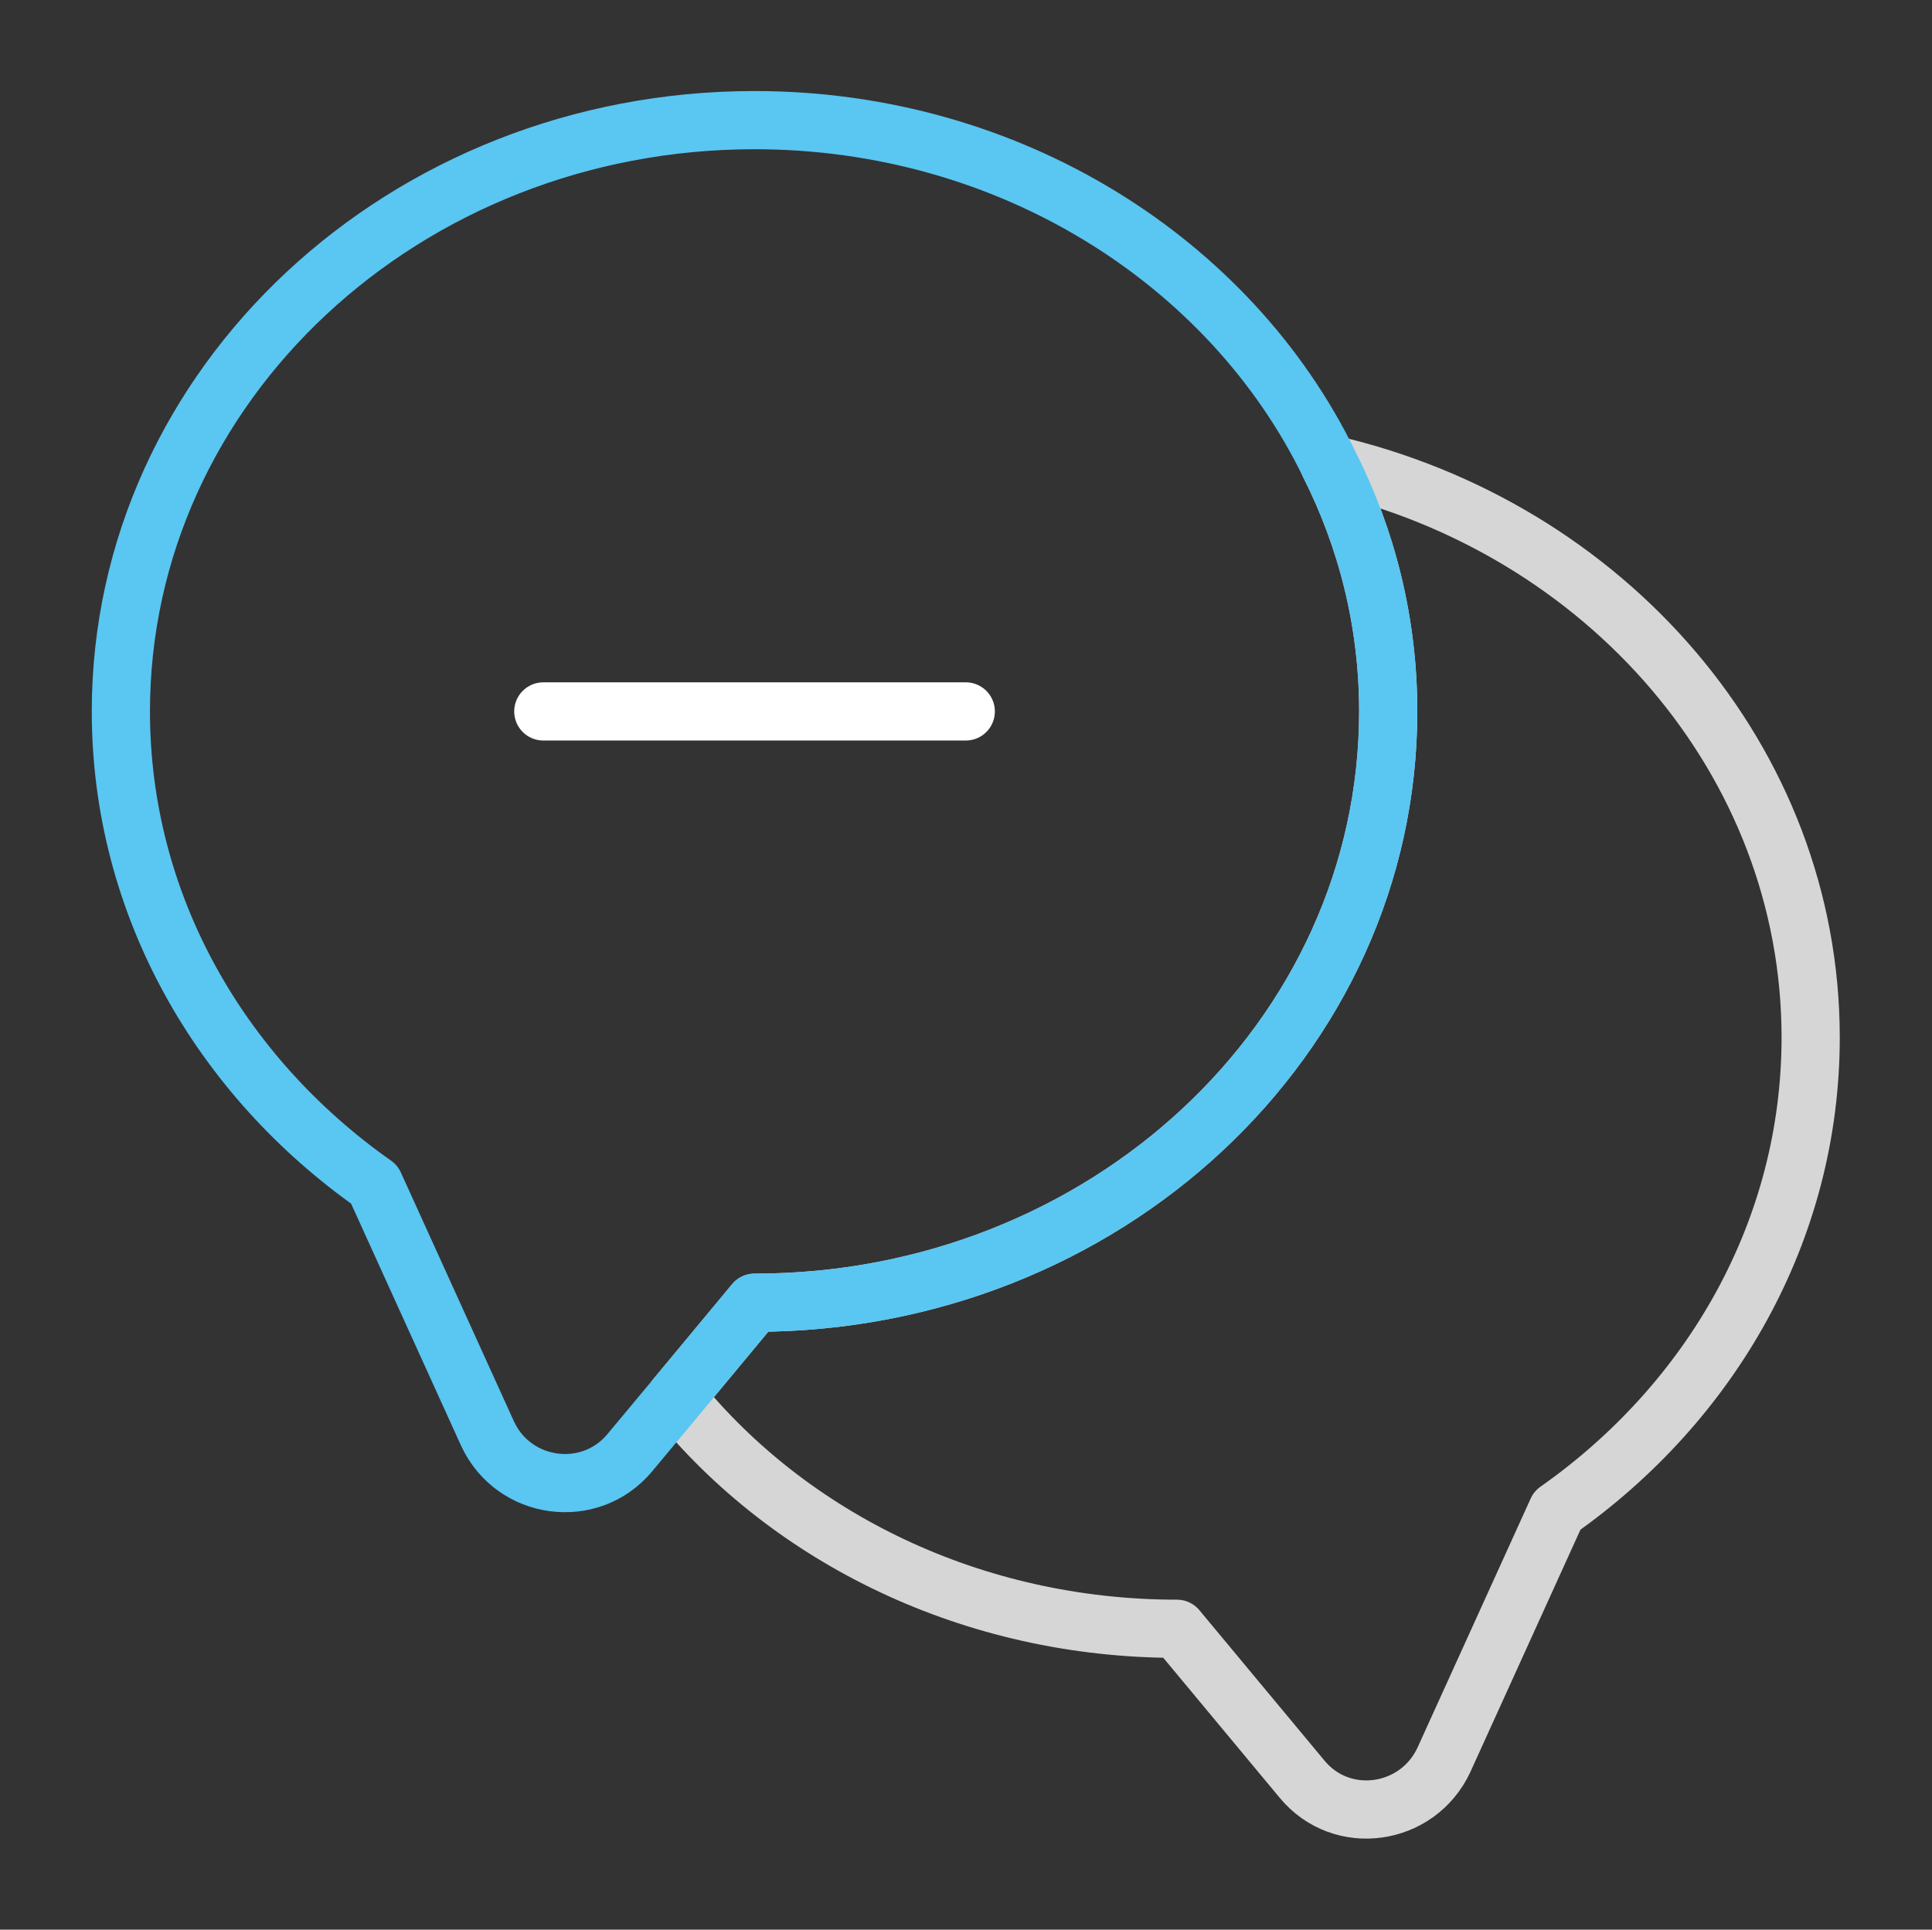 <svg width="1029" height="1028" viewBox="0 0 1029 1028" fill="none" xmlns="http://www.w3.org/2000/svg">
<rect x="0" y="0" width="1029" height="1028" fill="#333333" stroke="none"/>
<path d="M964.376 552.702C964.376 655.752 911.276 747.104 829.376 804.704L769.076 937.452C755.126 967.602 714.626 973.453 693.476 947.803L626.876 867.702C517.976 867.702 420.776 819.553 360.026 744.403L401.876 694.003C588.176 694.003 739.376 553.153 739.376 379.003C739.376 331.753 728.126 287.203 707.876 247.153C855.026 280.903 964.376 405.102 964.376 552.702Z" stroke="white" stroke-opacity="0.8" stroke-width="31" stroke-linecap="round" stroke-linejoin="round"/>
<path d="M289.376 379H514.376" stroke="white" stroke-width="31" stroke-linecap="round" stroke-linejoin="round"/>
<path d="M739.376 379C739.376 553.15 588.176 694 401.876 694L360.026 744.4L335.276 774.101C314.126 799.301 273.626 793.899 259.676 763.749L199.376 630.999C117.476 573.399 64.376 482.05 64.376 379C64.376 204.85 215.576 64 401.876 64C537.776 64 655.226 139.15 707.876 247.15C728.126 287.2 739.376 331.75 739.376 379Z" stroke="#5AC6F2" stroke-width="31" stroke-linecap="round" stroke-linejoin="round"/>
</svg>
